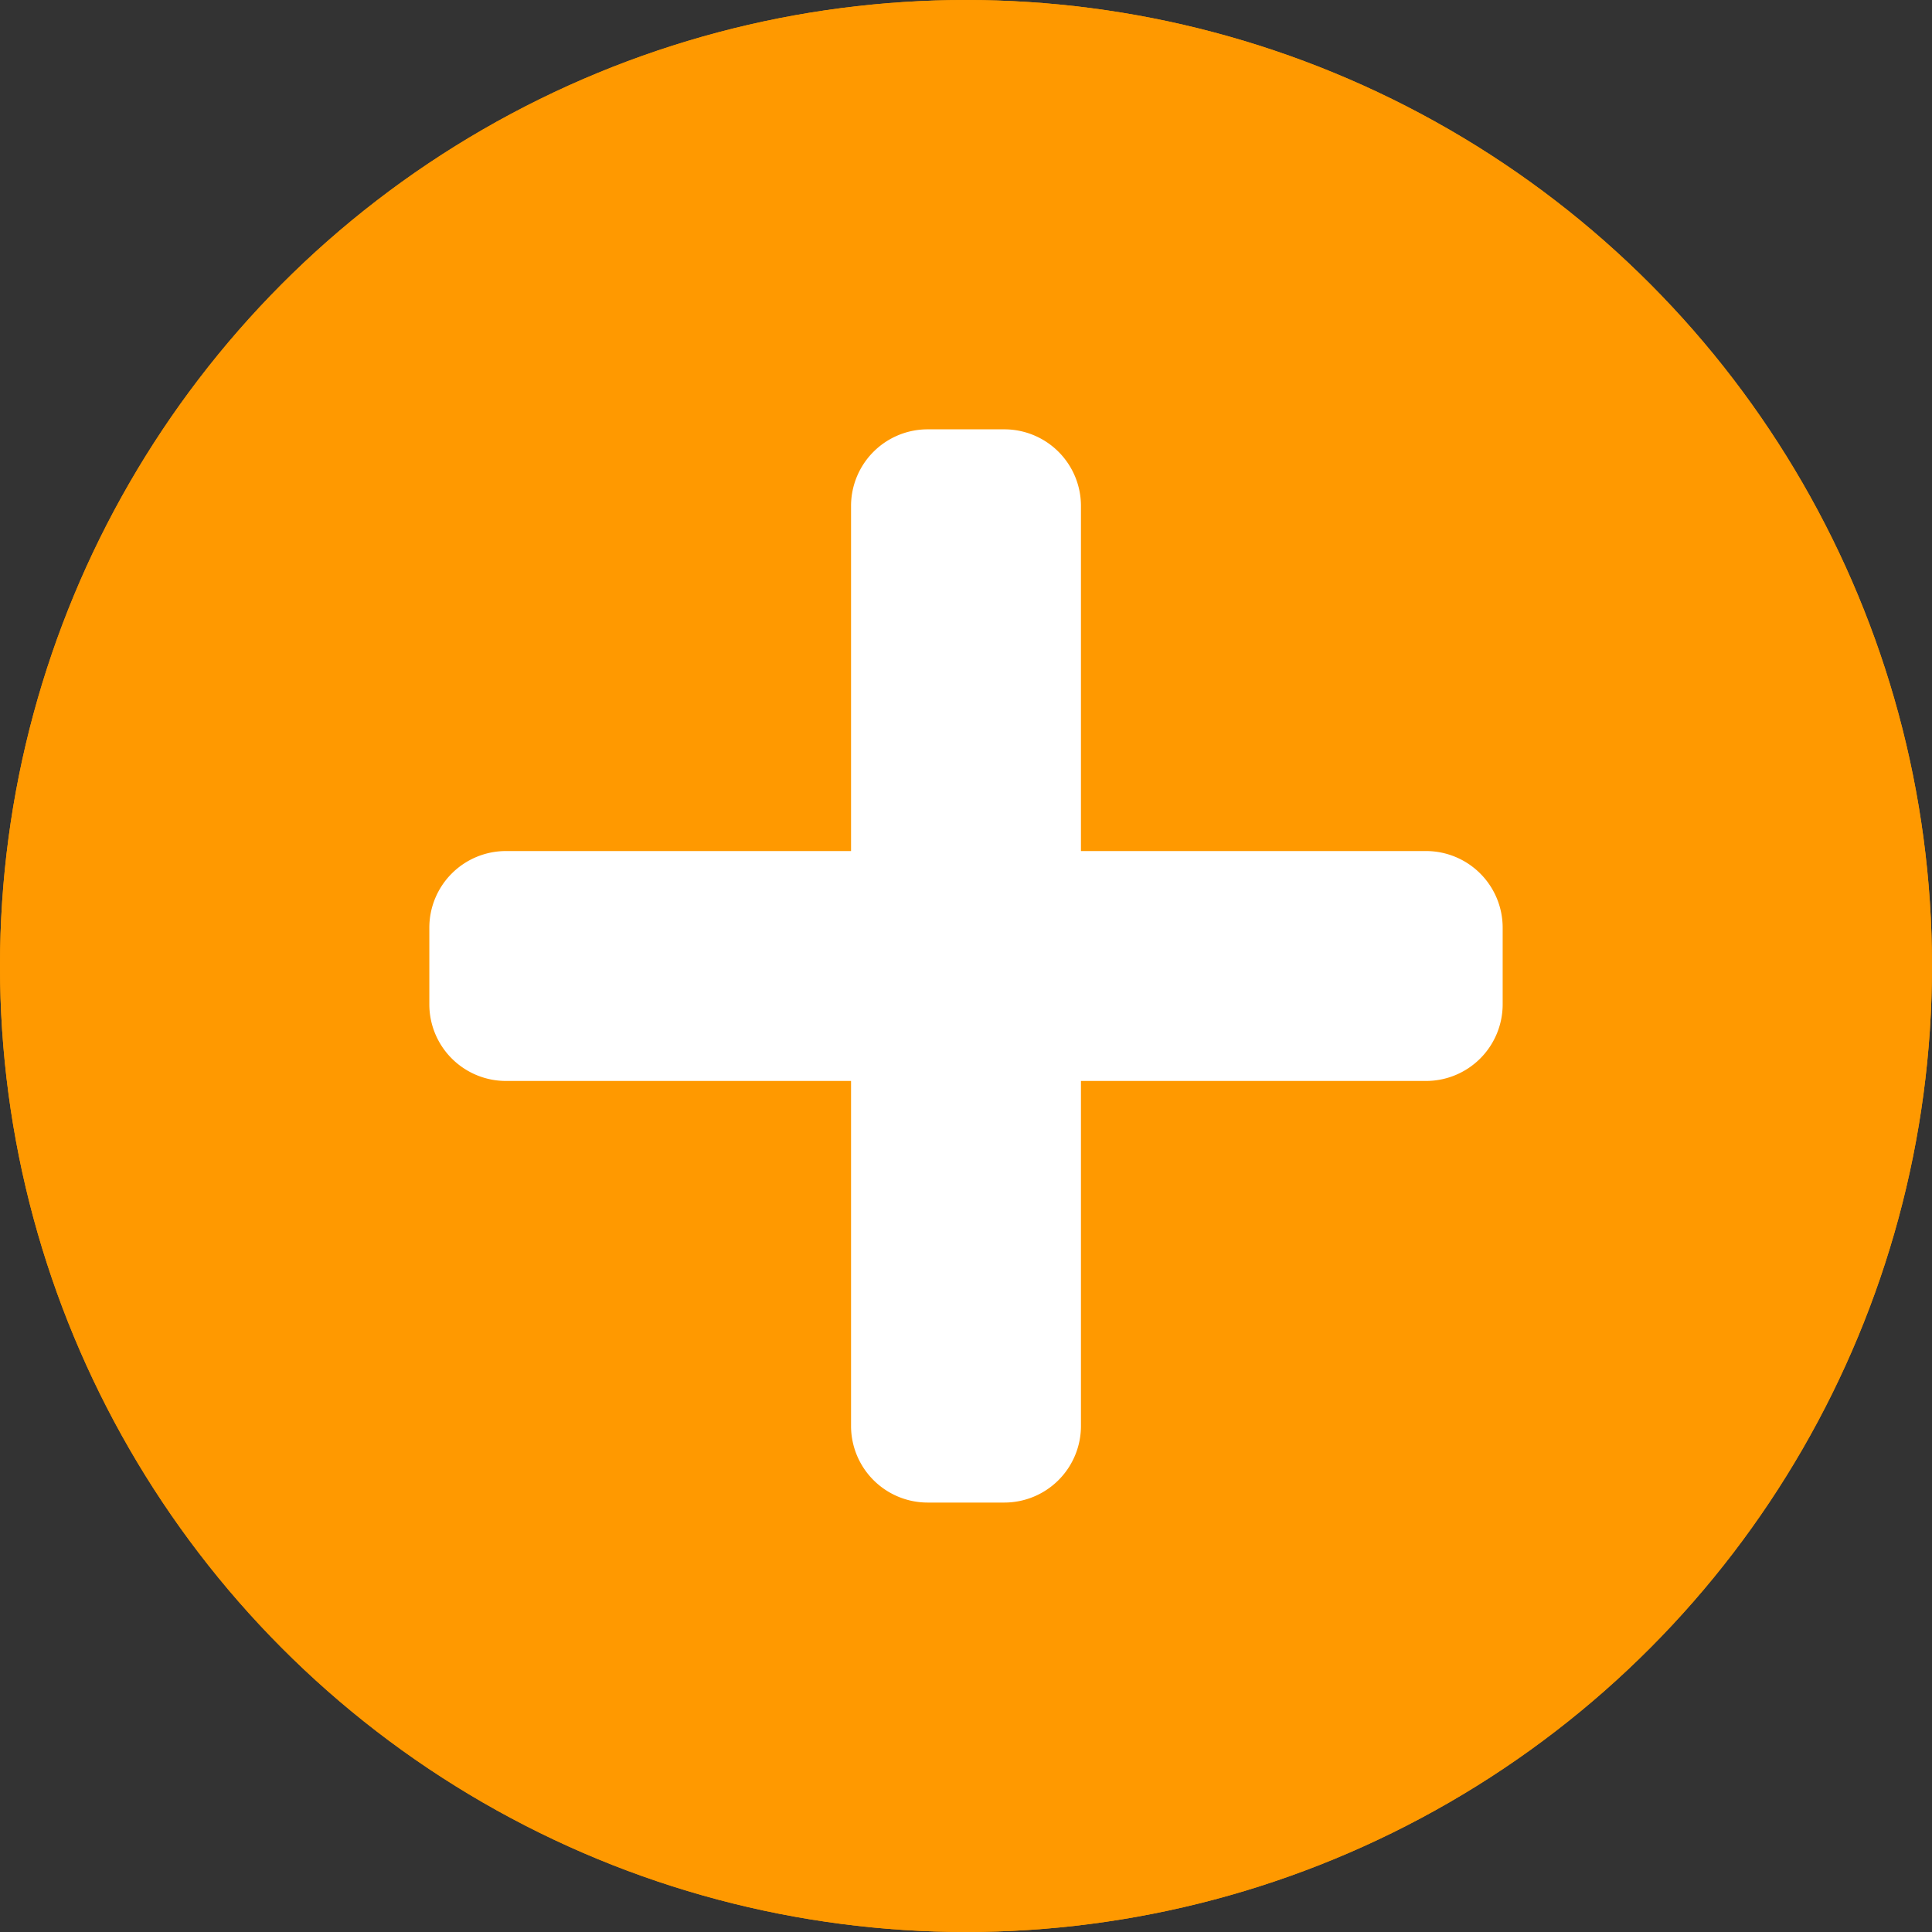 <svg xmlns="http://www.w3.org/2000/svg" width="18" height="18" viewBox="0 0 18 18">
  <rect x="0" y="0" width="18" height="18" fill="#333333" stroke="none"/>
  <g id="nokta_ekle" transform="translate(-33 -331)">
    <g id="Ellipse_620" data-name="Ellipse 620" transform="translate(33 331)" fill="#f90" stroke="#f90" stroke-width="1.5">
      <circle cx="9" cy="9" r="9" stroke="none"/>
      <circle cx="9" cy="9" r="8.25" fill="none"/>
    </g>
    <path id="Icon_awesome-plus" data-name="Icon awesome-plus" d="M9.286,6.179H6.071V2.964a.714.714,0,0,0-.714-.714H4.643a.714.714,0,0,0-.714.714V6.179H.714A.714.714,0,0,0,0,6.893v.714a.714.714,0,0,0,.714.714H3.929v3.214a.714.714,0,0,0,.714.714h.714a.714.714,0,0,0,.714-.714V8.321H9.286A.714.714,0,0,0,10,7.607V6.893A.714.714,0,0,0,9.286,6.179Z" transform="translate(37 332.75)" fill="#fff"/>
  </g>
</svg>
